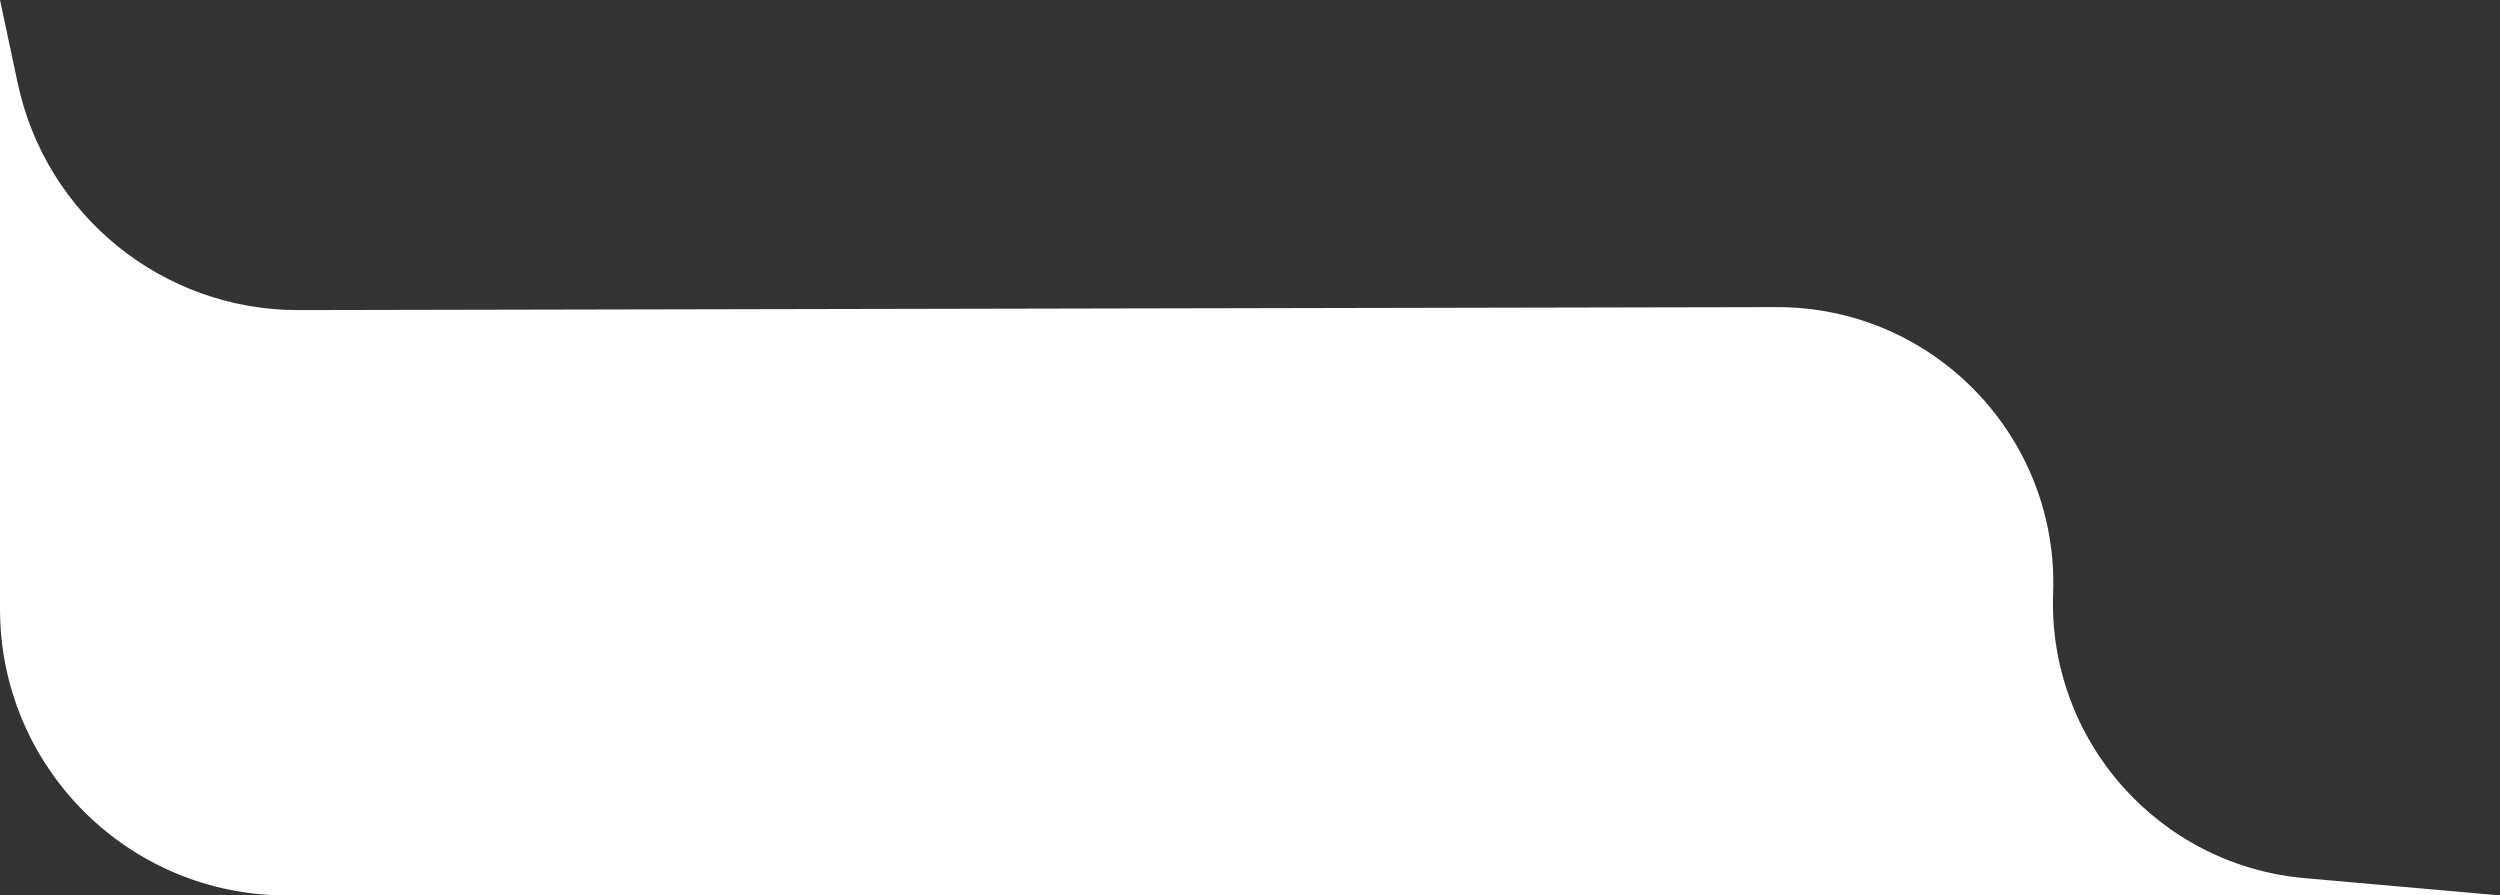 <svg width="349" height="125" viewBox="0 0 349 125" fill="none" xmlns="http://www.w3.org/2000/svg">
<rect x="0" y="0" width="349" height="125" fill="#333333" stroke="none"/>
<path d="M286.616 82.807C287.406 60.959 269.885 42.83 248.024 42.874L41.678 43.29C22.767 43.328 6.414 30.118 2.475 11.622L0 0V85C0 107.091 17.909 125 40 125H349L321.738 122.59C301.311 120.785 285.875 103.3 286.616 82.807Z" fill="white"/>
</svg>
